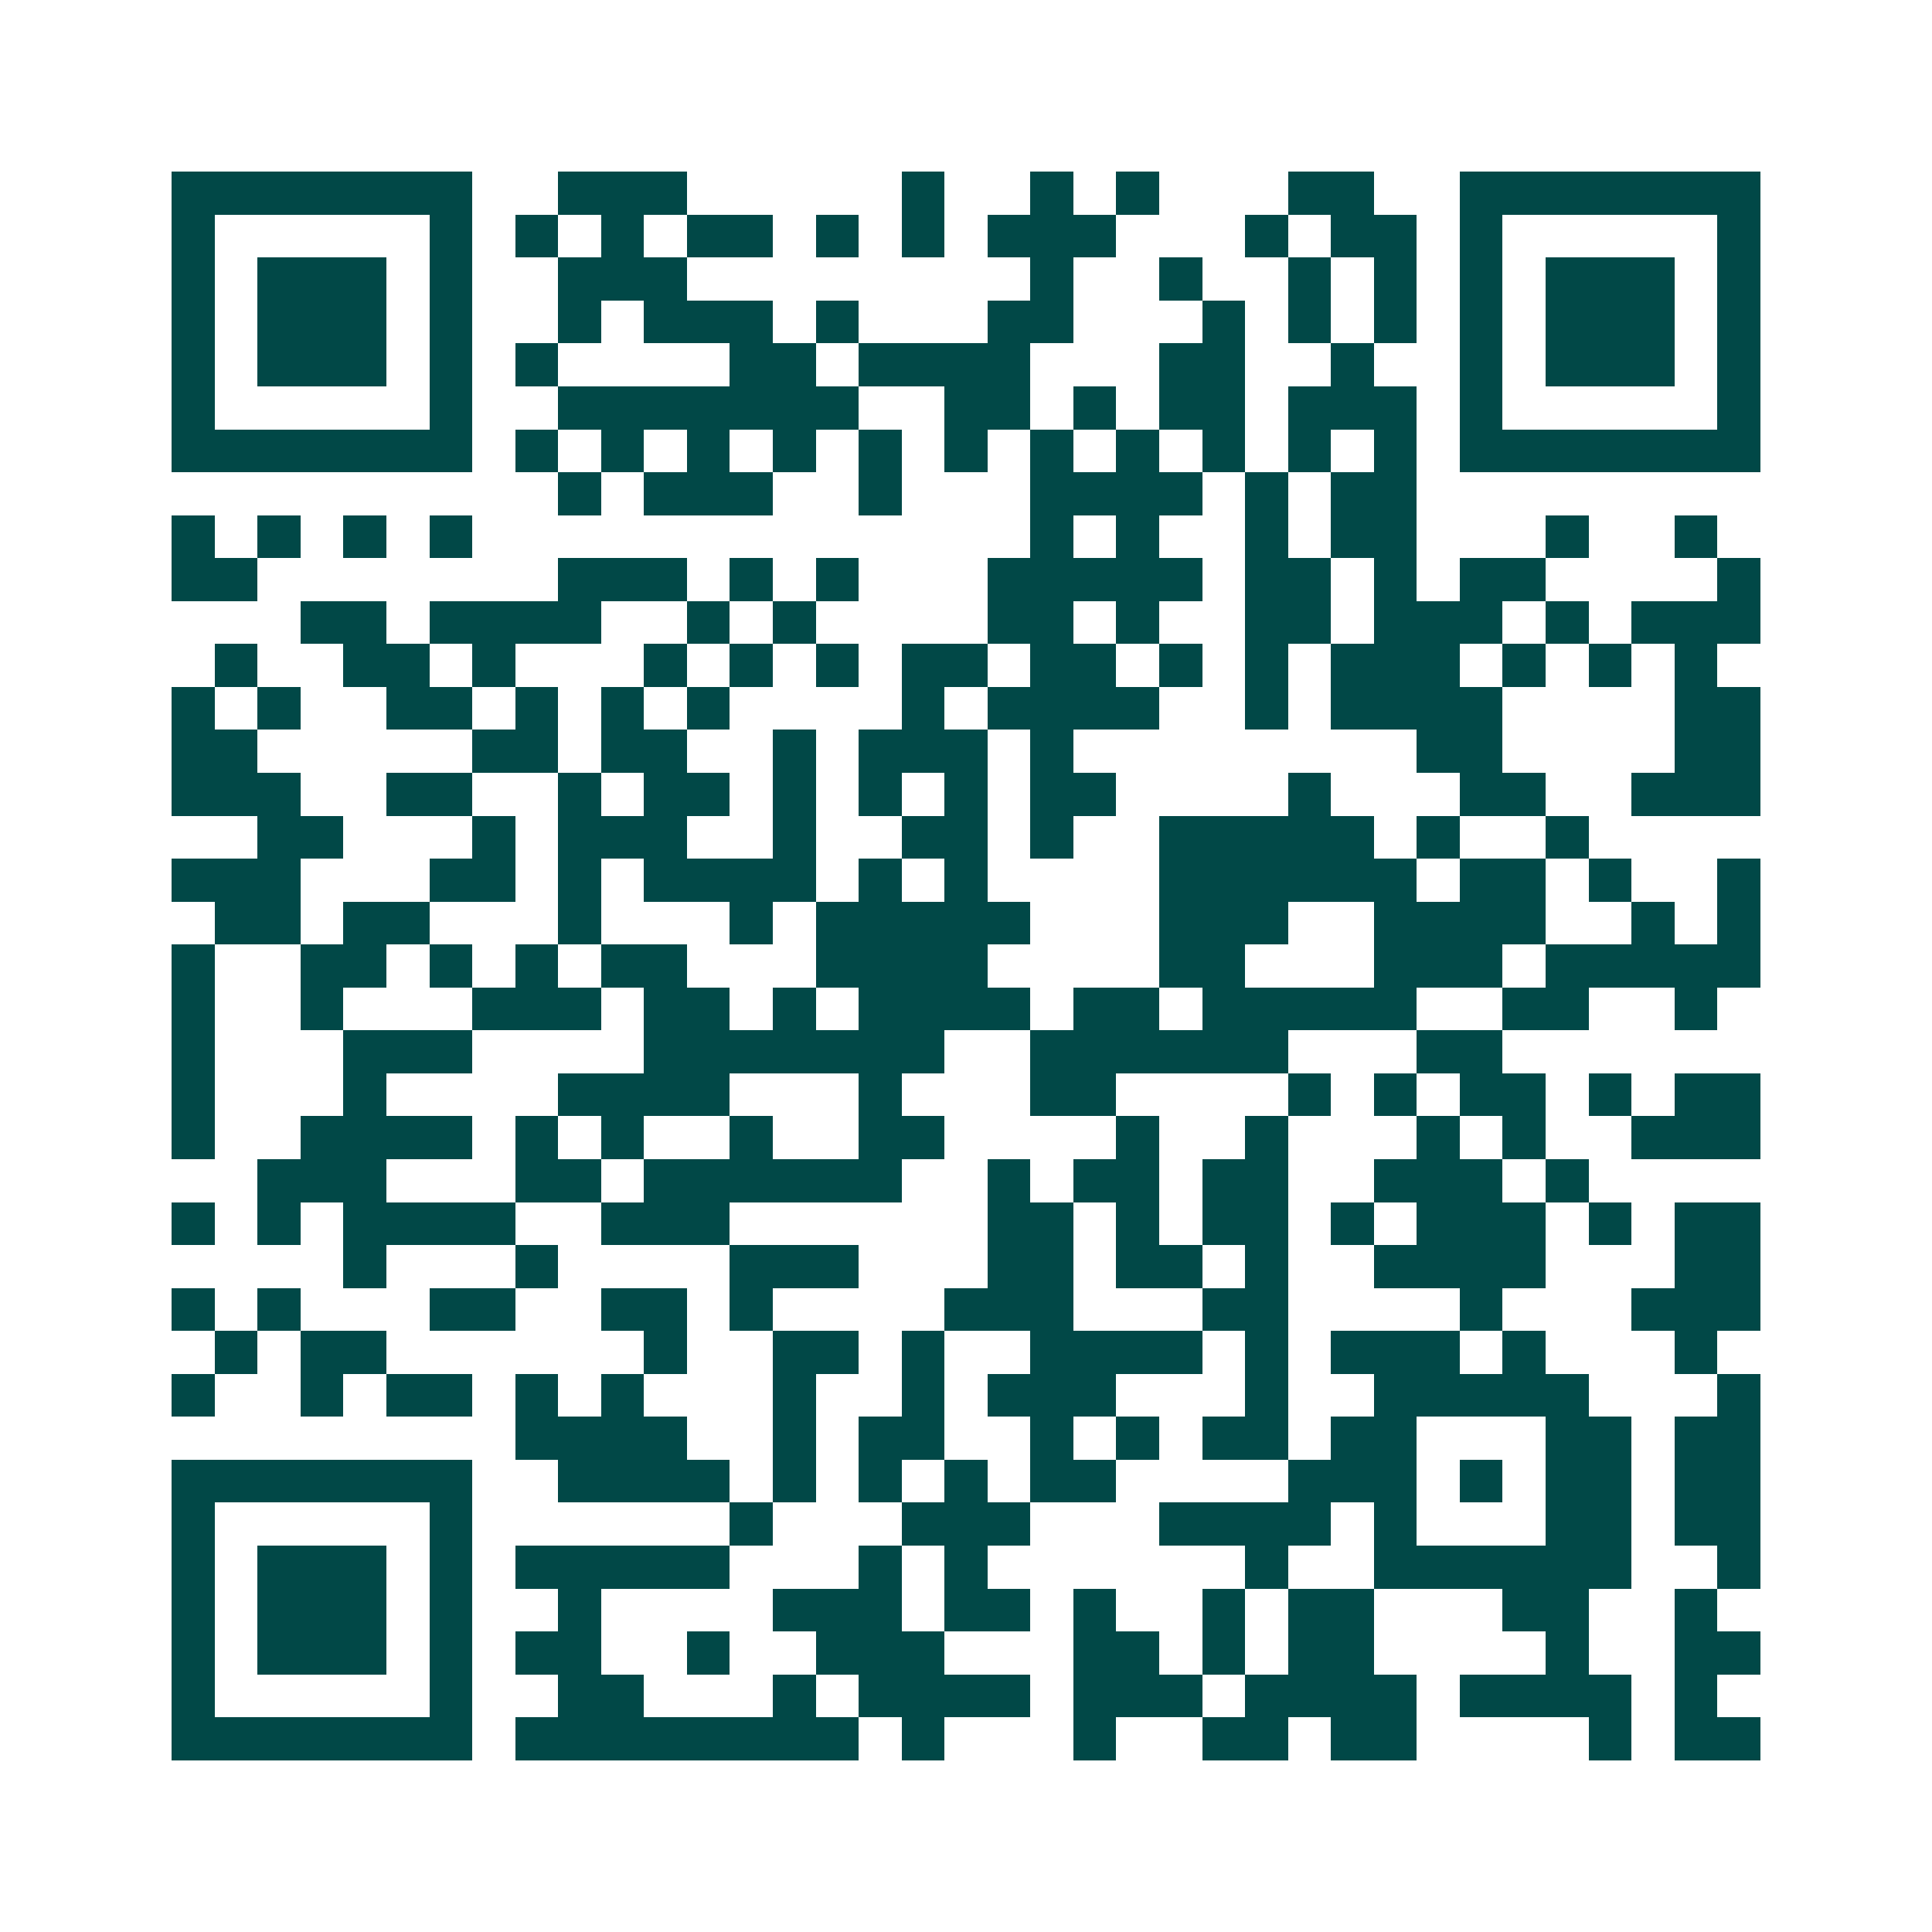 <svg xmlns="http://www.w3.org/2000/svg" width="200" height="200" viewBox="0 0 45 45" shape-rendering="crispEdges"><path fill="#ffffff" d="M0 0h45v45H0z"/><path stroke="#014847" d="M4 4.5h7m2 0h3m5 0h1m2 0h1m1 0h1m3 0h2m2 0h7M4 5.5h1m5 0h1m1 0h1m1 0h1m1 0h2m1 0h1m1 0h1m1 0h3m3 0h1m1 0h2m1 0h1m5 0h1M4 6.5h1m1 0h3m1 0h1m2 0h3m8 0h1m2 0h1m2 0h1m1 0h1m1 0h1m1 0h3m1 0h1M4 7.5h1m1 0h3m1 0h1m2 0h1m1 0h3m1 0h1m3 0h2m3 0h1m1 0h1m1 0h1m1 0h1m1 0h3m1 0h1M4 8.5h1m1 0h3m1 0h1m1 0h1m4 0h2m1 0h4m3 0h2m2 0h1m2 0h1m1 0h3m1 0h1M4 9.5h1m5 0h1m2 0h7m2 0h2m1 0h1m1 0h2m1 0h3m1 0h1m5 0h1M4 10.5h7m1 0h1m1 0h1m1 0h1m1 0h1m1 0h1m1 0h1m1 0h1m1 0h1m1 0h1m1 0h1m1 0h1m1 0h7M13 11.5h1m1 0h3m2 0h1m3 0h4m1 0h1m1 0h2M4 12.5h1m1 0h1m1 0h1m1 0h1m13 0h1m1 0h1m2 0h1m1 0h2m3 0h1m2 0h1M4 13.5h2m7 0h3m1 0h1m1 0h1m3 0h5m1 0h2m1 0h1m1 0h2m4 0h1M7 14.5h2m1 0h4m2 0h1m1 0h1m4 0h2m1 0h1m2 0h2m1 0h3m1 0h1m1 0h3M5 15.5h1m2 0h2m1 0h1m3 0h1m1 0h1m1 0h1m1 0h2m1 0h2m1 0h1m1 0h1m1 0h3m1 0h1m1 0h1m1 0h1M4 16.5h1m1 0h1m2 0h2m1 0h1m1 0h1m1 0h1m4 0h1m1 0h4m2 0h1m1 0h4m4 0h2M4 17.5h2m5 0h2m1 0h2m2 0h1m1 0h3m1 0h1m8 0h2m4 0h2M4 18.5h3m2 0h2m2 0h1m1 0h2m1 0h1m1 0h1m1 0h1m1 0h2m4 0h1m3 0h2m2 0h3M6 19.5h2m3 0h1m1 0h3m2 0h1m2 0h2m1 0h1m2 0h5m1 0h1m2 0h1M4 20.5h3m3 0h2m1 0h1m1 0h4m1 0h1m1 0h1m4 0h6m1 0h2m1 0h1m2 0h1M5 21.5h2m1 0h2m3 0h1m3 0h1m1 0h5m3 0h3m2 0h4m2 0h1m1 0h1M4 22.5h1m2 0h2m1 0h1m1 0h1m1 0h2m3 0h4m4 0h2m3 0h3m1 0h5M4 23.5h1m2 0h1m3 0h3m1 0h2m1 0h1m1 0h4m1 0h2m1 0h5m2 0h2m2 0h1M4 24.5h1m3 0h3m4 0h7m2 0h6m3 0h2M4 25.5h1m3 0h1m4 0h4m3 0h1m3 0h2m4 0h1m1 0h1m1 0h2m1 0h1m1 0h2M4 26.5h1m2 0h4m1 0h1m1 0h1m2 0h1m2 0h2m4 0h1m2 0h1m3 0h1m1 0h1m2 0h3M6 27.5h3m3 0h2m1 0h6m2 0h1m1 0h2m1 0h2m2 0h3m1 0h1M4 28.5h1m1 0h1m1 0h4m2 0h3m6 0h2m1 0h1m1 0h2m1 0h1m1 0h3m1 0h1m1 0h2M8 29.5h1m3 0h1m4 0h3m3 0h2m1 0h2m1 0h1m2 0h4m3 0h2M4 30.5h1m1 0h1m3 0h2m2 0h2m1 0h1m4 0h3m3 0h2m4 0h1m3 0h3M5 31.5h1m1 0h2m6 0h1m2 0h2m1 0h1m2 0h4m1 0h1m1 0h3m1 0h1m3 0h1M4 32.5h1m2 0h1m1 0h2m1 0h1m1 0h1m3 0h1m2 0h1m1 0h3m3 0h1m2 0h5m3 0h1M12 33.5h4m2 0h1m1 0h2m2 0h1m1 0h1m1 0h2m1 0h2m3 0h2m1 0h2M4 34.5h7m2 0h4m1 0h1m1 0h1m1 0h1m1 0h2m4 0h3m1 0h1m1 0h2m1 0h2M4 35.5h1m5 0h1m6 0h1m3 0h3m3 0h4m1 0h1m3 0h2m1 0h2M4 36.5h1m1 0h3m1 0h1m1 0h5m3 0h1m1 0h1m6 0h1m2 0h6m2 0h1M4 37.5h1m1 0h3m1 0h1m2 0h1m4 0h3m1 0h2m1 0h1m2 0h1m1 0h2m3 0h2m2 0h1M4 38.5h1m1 0h3m1 0h1m1 0h2m2 0h1m2 0h3m3 0h2m1 0h1m1 0h2m4 0h1m2 0h2M4 39.5h1m5 0h1m2 0h2m3 0h1m1 0h4m1 0h3m1 0h4m1 0h4m1 0h1M4 40.5h7m1 0h8m1 0h1m3 0h1m2 0h2m1 0h2m4 0h1m1 0h2"/></svg>
